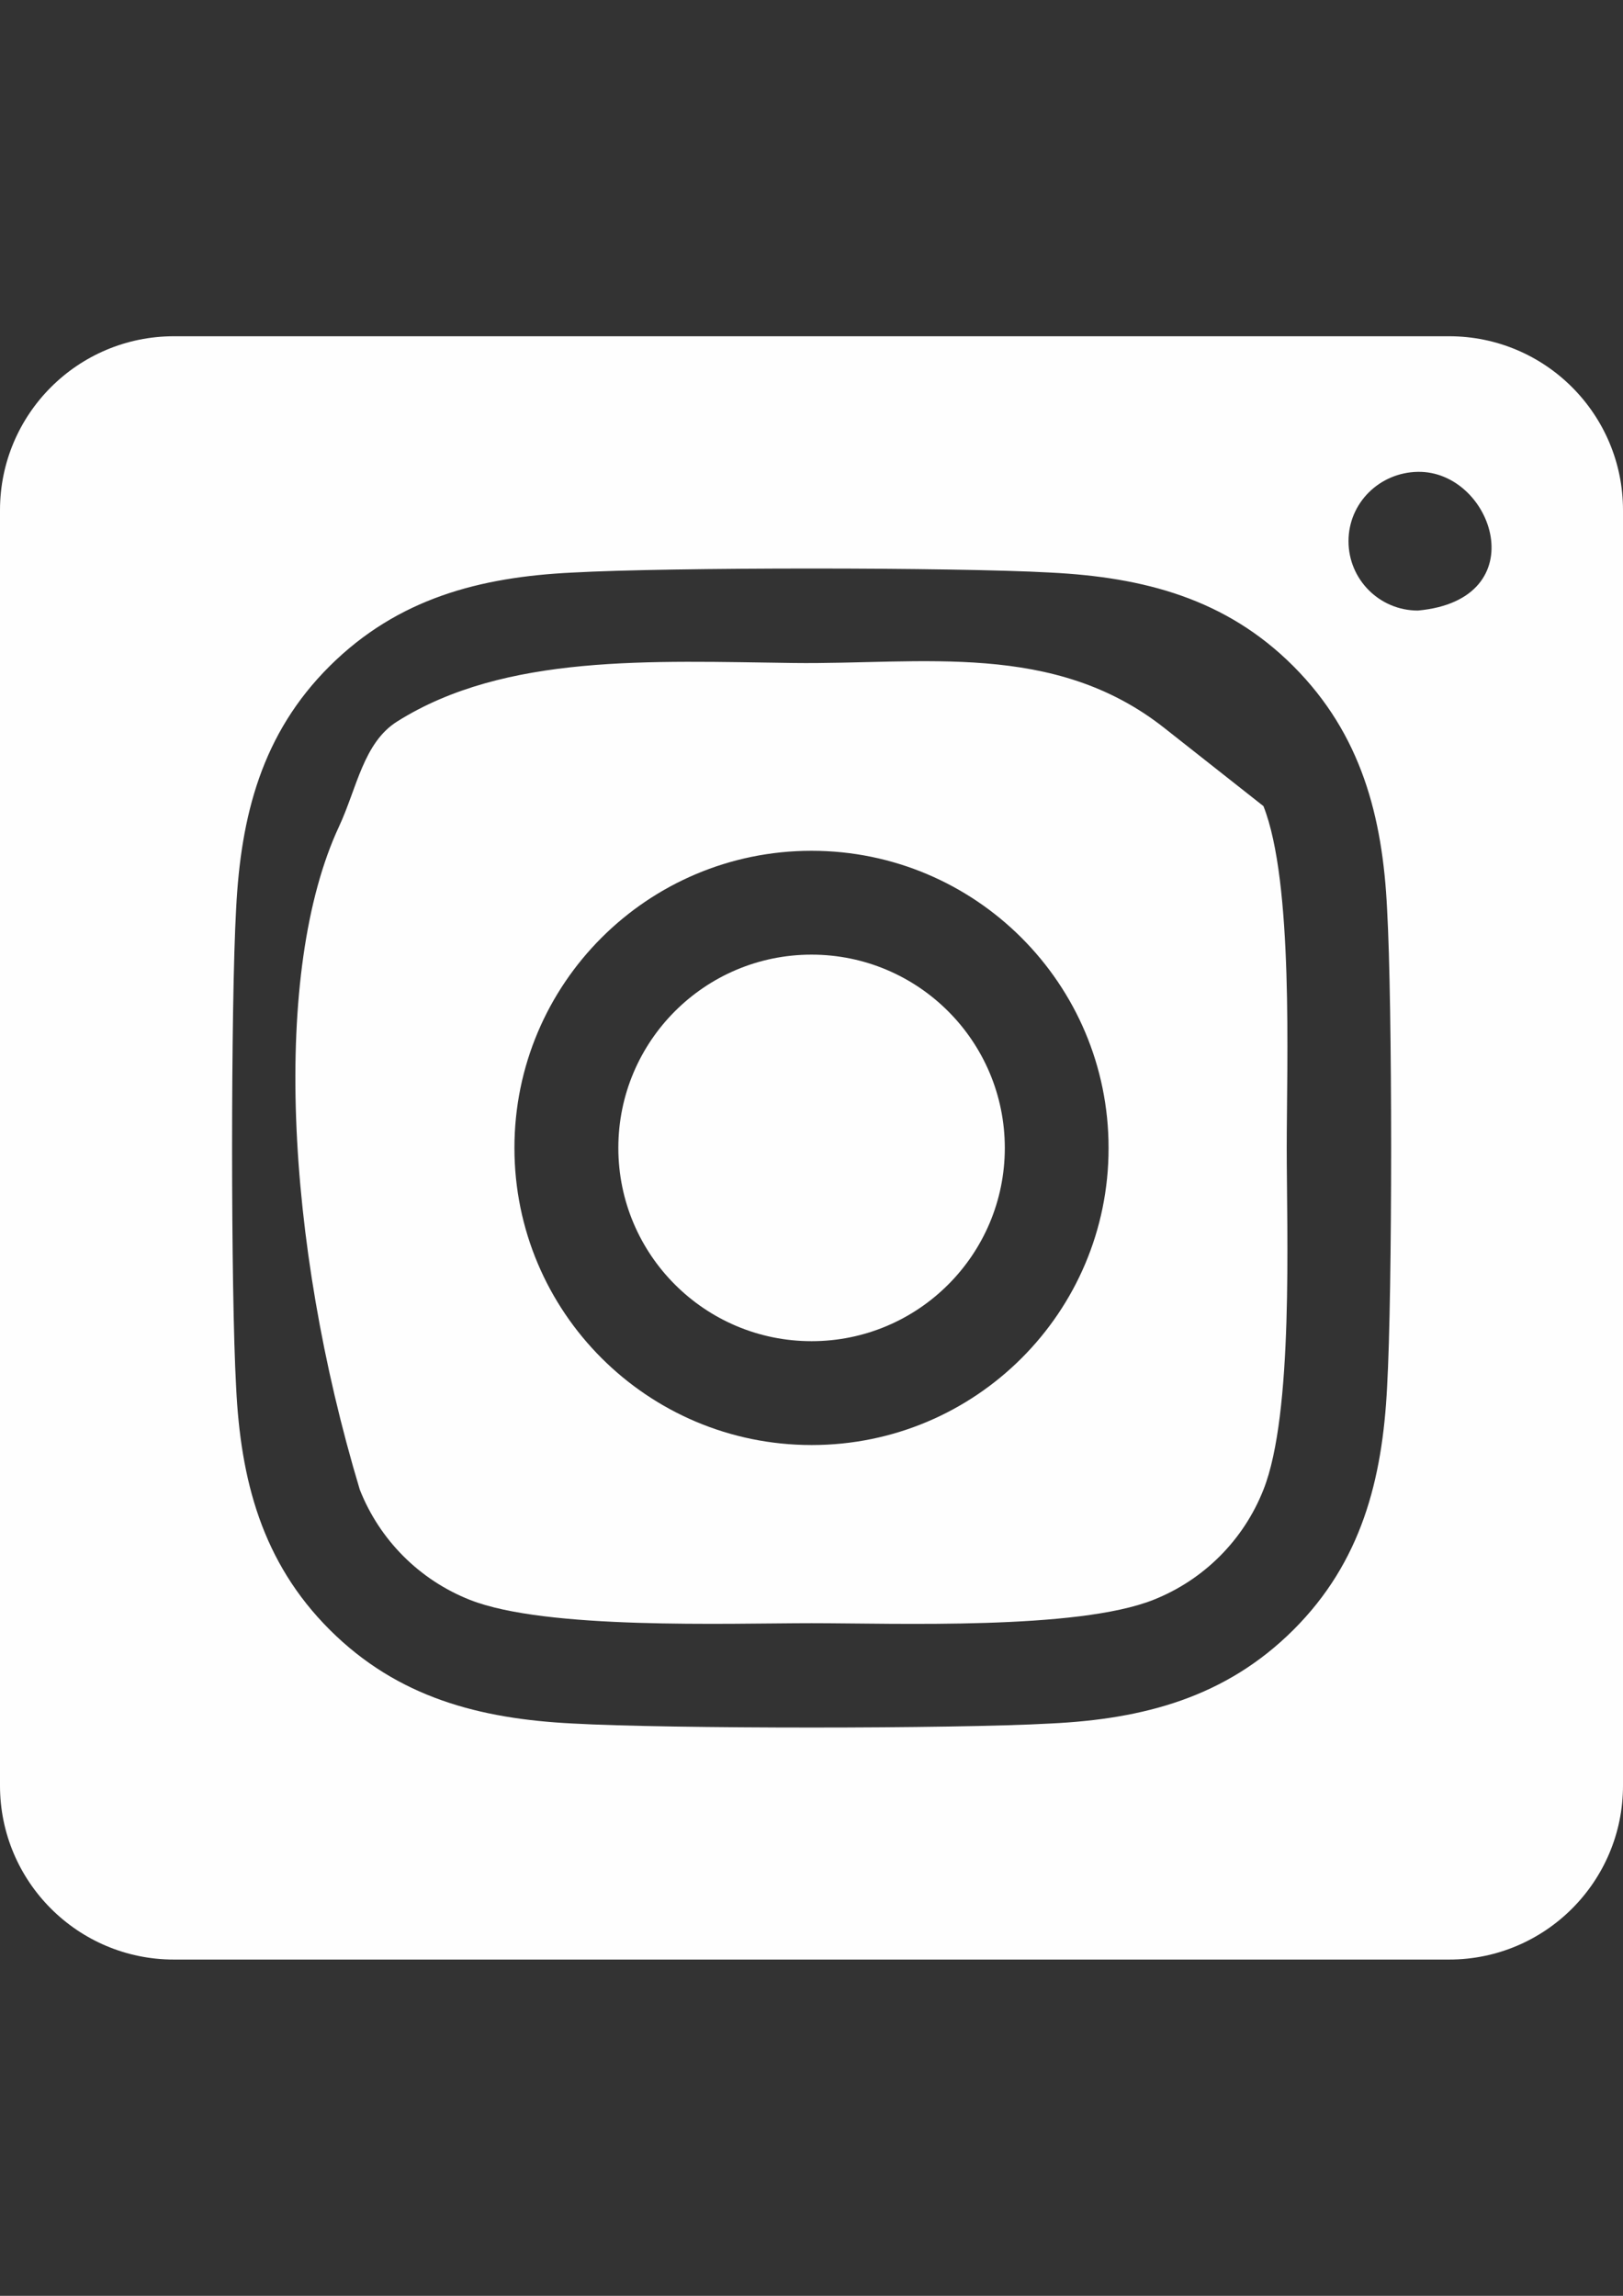 <?xml version="1.0" encoding="UTF-8"?>
<!DOCTYPE svg PUBLIC "-//W3C//DTD SVG 1.1//EN" "http://www.w3.org/Graphics/SVG/1.1/DTD/svg11.dtd">
<!-- Creator: CorelDRAW 2017 -->
<svg xmlns="http://www.w3.org/2000/svg" xml:space="preserve" width="210mm" height="297mm" version="1.1" style="shape-rendering:geometricPrecision; text-rendering:geometricPrecision; image-rendering:optimizeQuality; fill-rule:evenodd; clip-rule:evenodd"
viewBox="0 0 21000 29700"
 xmlns:xlink="http://www.w3.org/1999/xlink"
 aria-hidden="true"
 focusable="false"
 data-prefix="fab"
 data-icon="instagram-square"
 role="img">
 <rect x="0" y="0" width="21000" height="29700" fill="#333333" stroke="none"/>
 <defs>
  <style type="text/css">
   <![CDATA[
    .fil0 {fill:#FEFEFE}
   ]]>
  </style>
 </defs>
 <g id="Ebene_x0020_1">
  <path class="fil0" d="M10500 12349.69c-1380.31,0.31 -2499.36,1119.97 -2499.36,2500.31 0,1380.64 1119.66,2500.3 2500.3,2500.3 1380.65,0 2500.31,-1119.66 2500.31,-2500.3 -0.92,-1380.73 -1120.5,-2500.01 -2501.26,-2500.32l0.01 0.01zm4563.57 -2933.48c-1430.15,-1127.19 -3133.98,-817.98 -4796.6,-839.35 -1835.4,-23.59 -3731.72,-123.18 -5129.41,757.53 -435.34,274.31 -520.31,863.21 -750.09,1355.79 -871.84,1868.89 -699.69,5364.56 268.15,8581.54 257.21,651.88 773.59,1168.26 1425.33,1425.38 984.38,388.59 3328.13,301.41 4420.78,301.41 1092.65,0 3433.13,90.47 4420.31,-301.41 652.04,-257.12 1168.42,-773.5 1425.54,-1425.24 391.41,-984.38 301.41,-3330.47 301.41,-4421.72 0,-1091.25 90.07,-3434.2 -301.33,-4421.86l-1284.09 -1012.07zm-4563.57 9277.54c-2122.48,-0.01 -3843.74,-1721.27 -3843.74,-3843.75 0,-2122.49 1721.26,-3843.75 3843.74,-3843.75 2122.49,0 3843.75,1721.26 3843.75,3843.75 0,1.4 0,3.27 0,4.68 0,2119.9 -1719.16,3839.06 -3839.06,3839.06 -1.41,0 -3.28,0 -4.69,0l0 0.01zm7845.94 -10795.31c-495.7,0 -897.66,-401.37 -897.66,-897.19 0,-495.42 401.84,-889.12 897.19,-897.19 975.19,-15.88 1537.05,1653.66 0.47,1794.38zm404.06 -3548.44l-16500 0c-1242.42,0 -2249.99,1007.57 -2249.99,2250l-0.01 16500c0.01,1242.42 1007.58,2249.99 2250.01,2249.99l16499.99 0.01c1242.43,-0.01 2250,-1007.58 2250,-2250.01l0 -16499.99c0,-1242.43 -1007.57,-2250 -2250,-2250zm-802.5 13593.75c-60.47,1201.41 -334.69,2265.94 -1211.72,3140.63 -877.03,874.69 -1940.63,1154.53 -3140.63,1211.72 -1237.97,69.84 -4949.53,69.84 -6187.5,0 -1201.41,-60.47 -2262.19,-335.16 -3140.63,-1211.72 -878.44,-876.56 -1154.53,-1941.56 -1211.72,-3140.63 -69.84,-1238.44 -69.84,-4950.47 0,-6187.5 60.47,-1201.41 331.41,-2265.94 1211.72,-3140.63 880.31,-874.69 1943.91,-1151.25 3140.63,-1208.44 1237.97,-69.84 4949.53,-69.84 6187.5,0 1201.41,60.47 2265.47,335.16 3140.63,1211.72 875.16,876.56 1154.53,1941.56 1211.72,3142.97 69.84,1233.75 69.84,4942.51 0,6181.88z"/>
 </g>
</svg>
